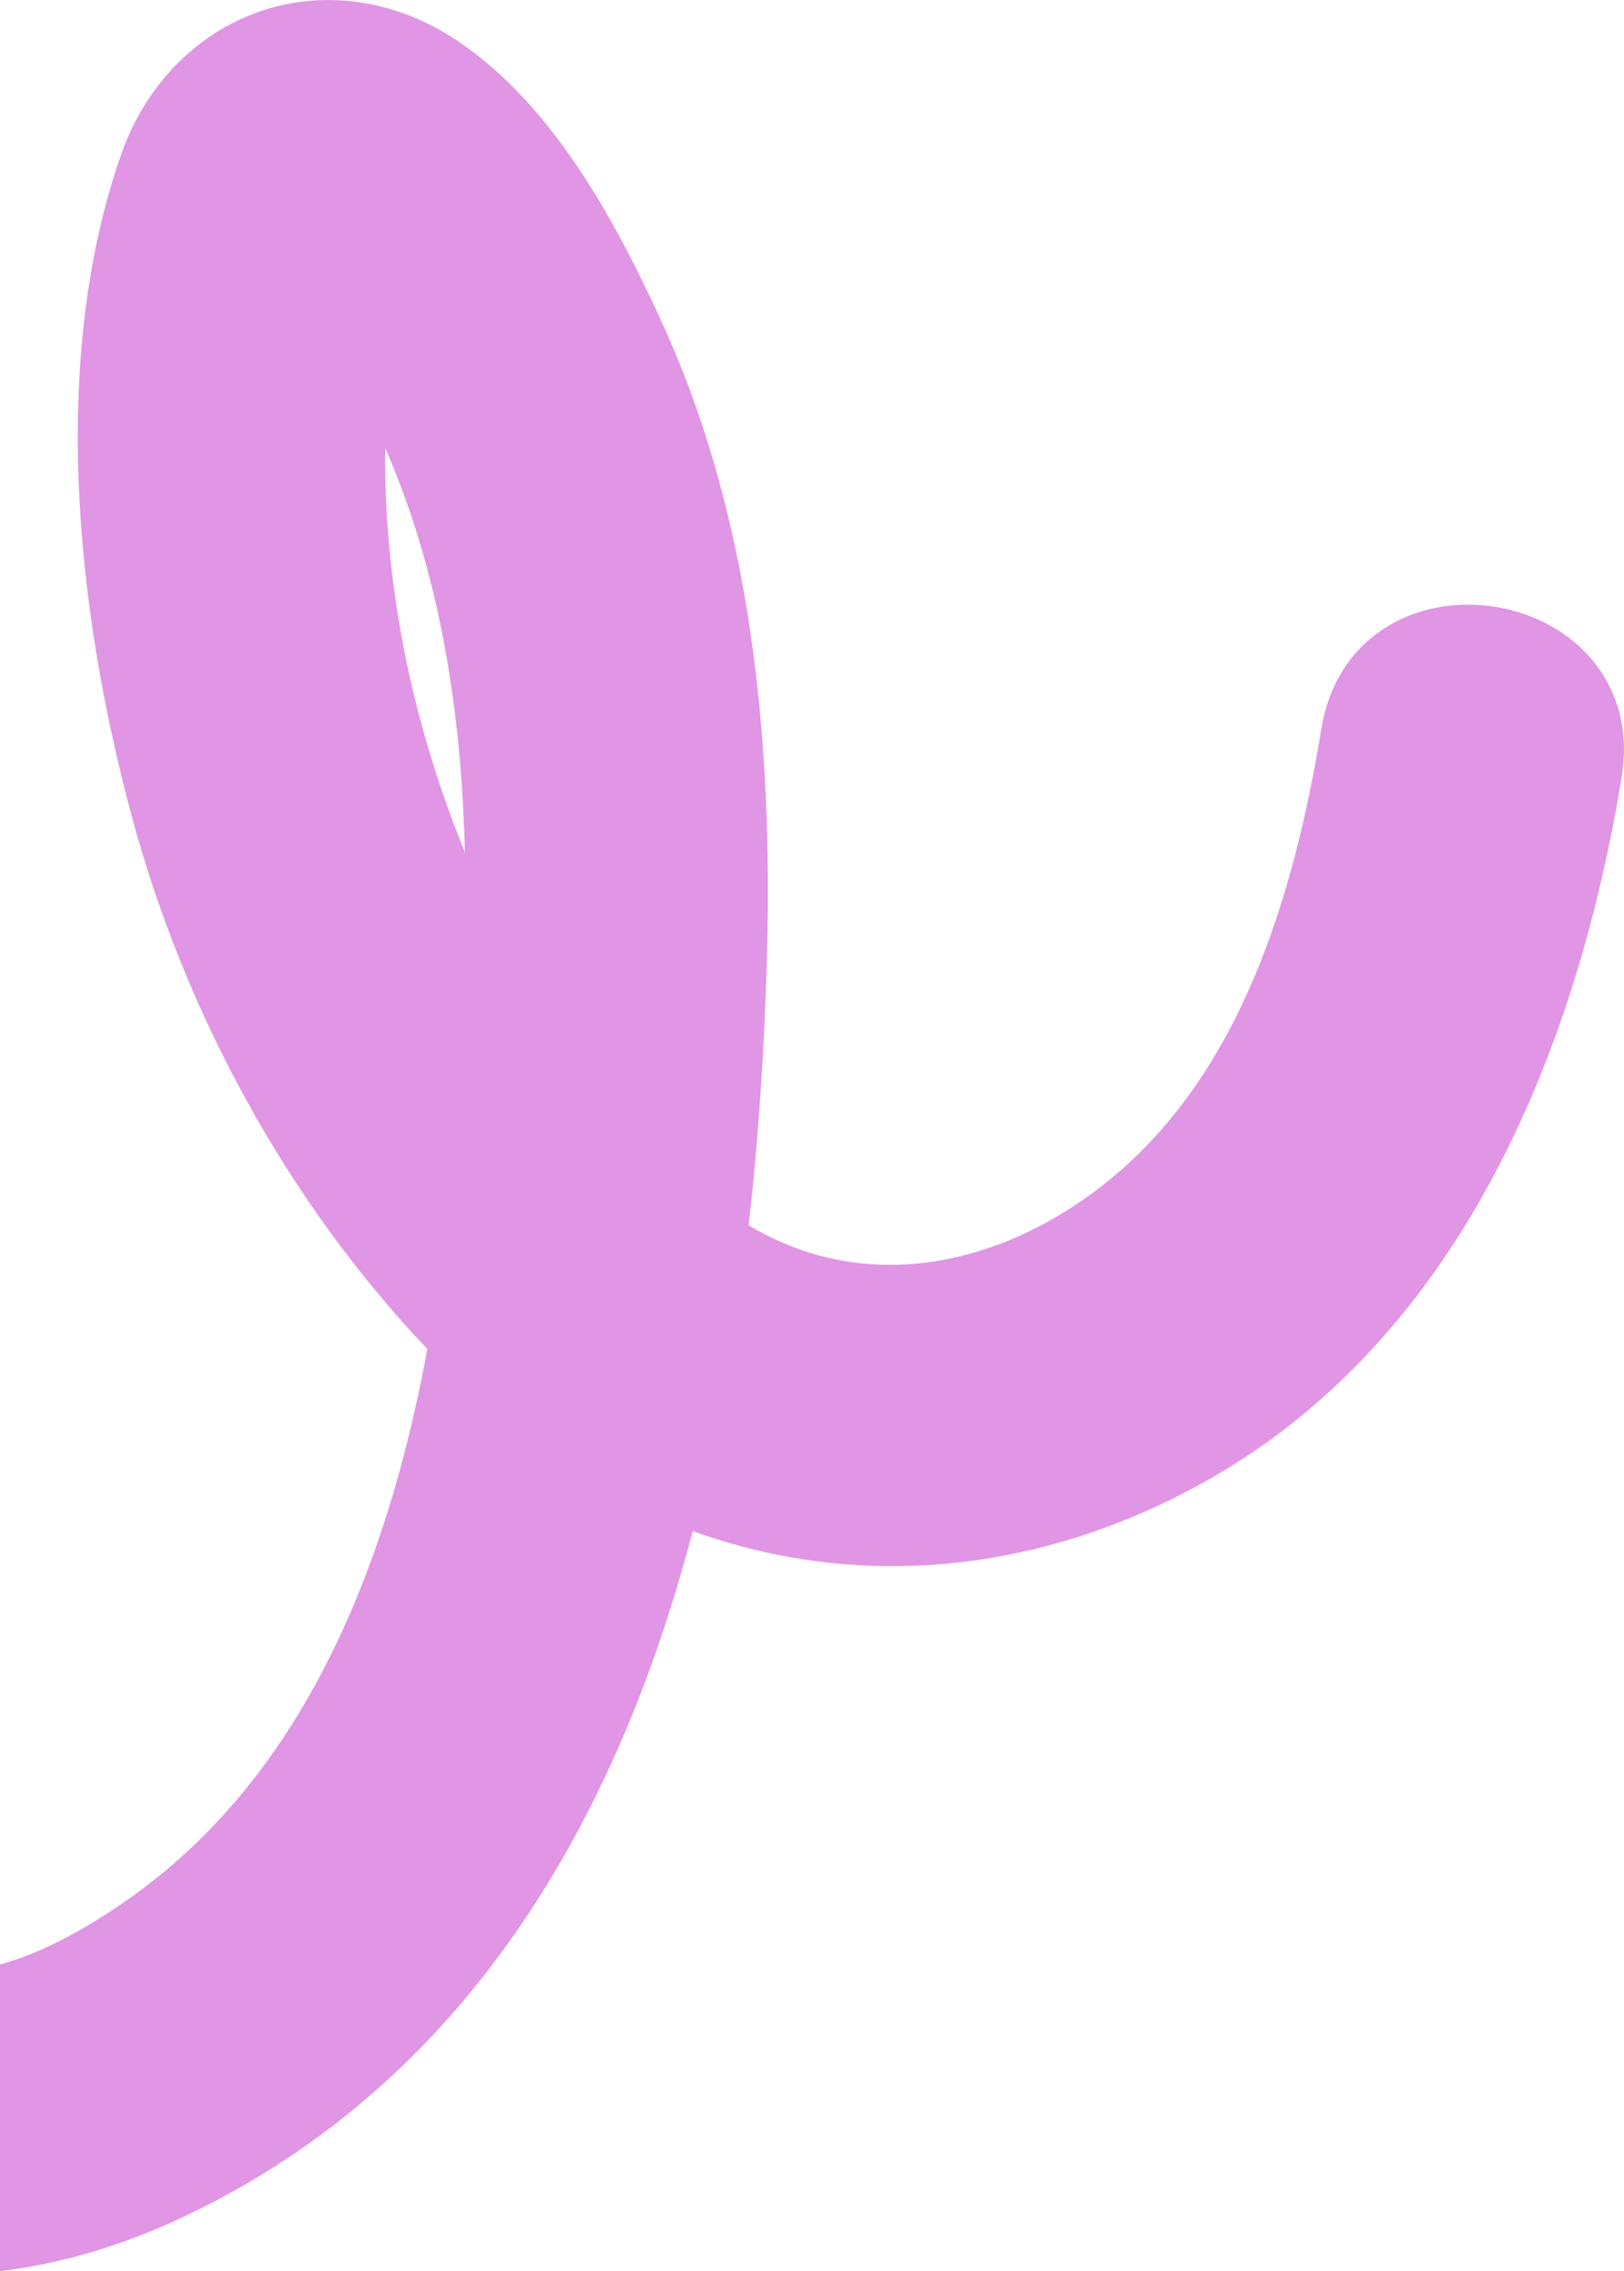 <svg xmlns="http://www.w3.org/2000/svg" id="Layer_2" viewBox="0 0 225.09 314.61"><defs><style>.cls-1{fill:#e096e4;}</style></defs><g id="Layer_1-2"><path class="cls-1" d="M218.16,88.91c-4.11-3.4-9.41-5.15-14.7-5.15-4.53,0-9.1,1.3-12.84,4.16-3.75,2.84-6.54,7.28-7.47,13.01-1.89,11.53-4.69,23.51-9.3,34.42-4.62,10.92-11.03,20.73-20.11,28.12-9.06,7.37-19.78,11.75-30.39,11.74-6.63,0-13.24-1.69-19.58-5.47,1.36-12,2.11-23.89,2.48-35.31.11-3.61.18-7.25.18-10.9,0-26.89-3.4-54.5-14.91-79.37-3.13-6.76-6.8-14.1-11.35-20.88-4.55-6.78-9.97-13.04-16.68-17.57C57.76,1.85,51.54,0,45.52,0c-12.57-.03-24.14,8.1-28.79,21.57-4.24,12.2-5.95,25.49-5.95,38.89,0,18.13,3.13,36.47,7.49,52.65,7.33,27.13,21.45,53.23,40.96,73.76-1.08,5.84-2.37,11.63-3.95,17.28-6.55,23.56-17.72,44.75-36.83,58.46-3.52,2.53-7.78,5.21-12.22,7.23-2.06.94-4.15,1.72-6.23,2.29v42.48c8.76-1.04,17.32-3.72,25.14-7.39,32.6-15.29,52.44-42.82,64.26-74.21,2.57-6.81,4.74-13.82,6.62-20.92,8.93,3.23,18.24,4.87,27.64,4.86,14.86,0,29.91-4.05,44.04-12.1,17.58-10.03,30.35-25.07,39.44-42.2,9.1-17.13,14.57-36.36,17.63-55.04.21-1.3.32-2.57.32-3.8.02-6.31-2.82-11.52-6.93-14.9ZM53.38,63.27c0-.4.02-.81.02-1.21.88,2.04,1.72,4.12,2.49,6.23,5.79,15.73,8.13,32.75,8.55,49.77-7.1-17.37-11.07-36.05-11.07-54.79Z"></path></g></svg>